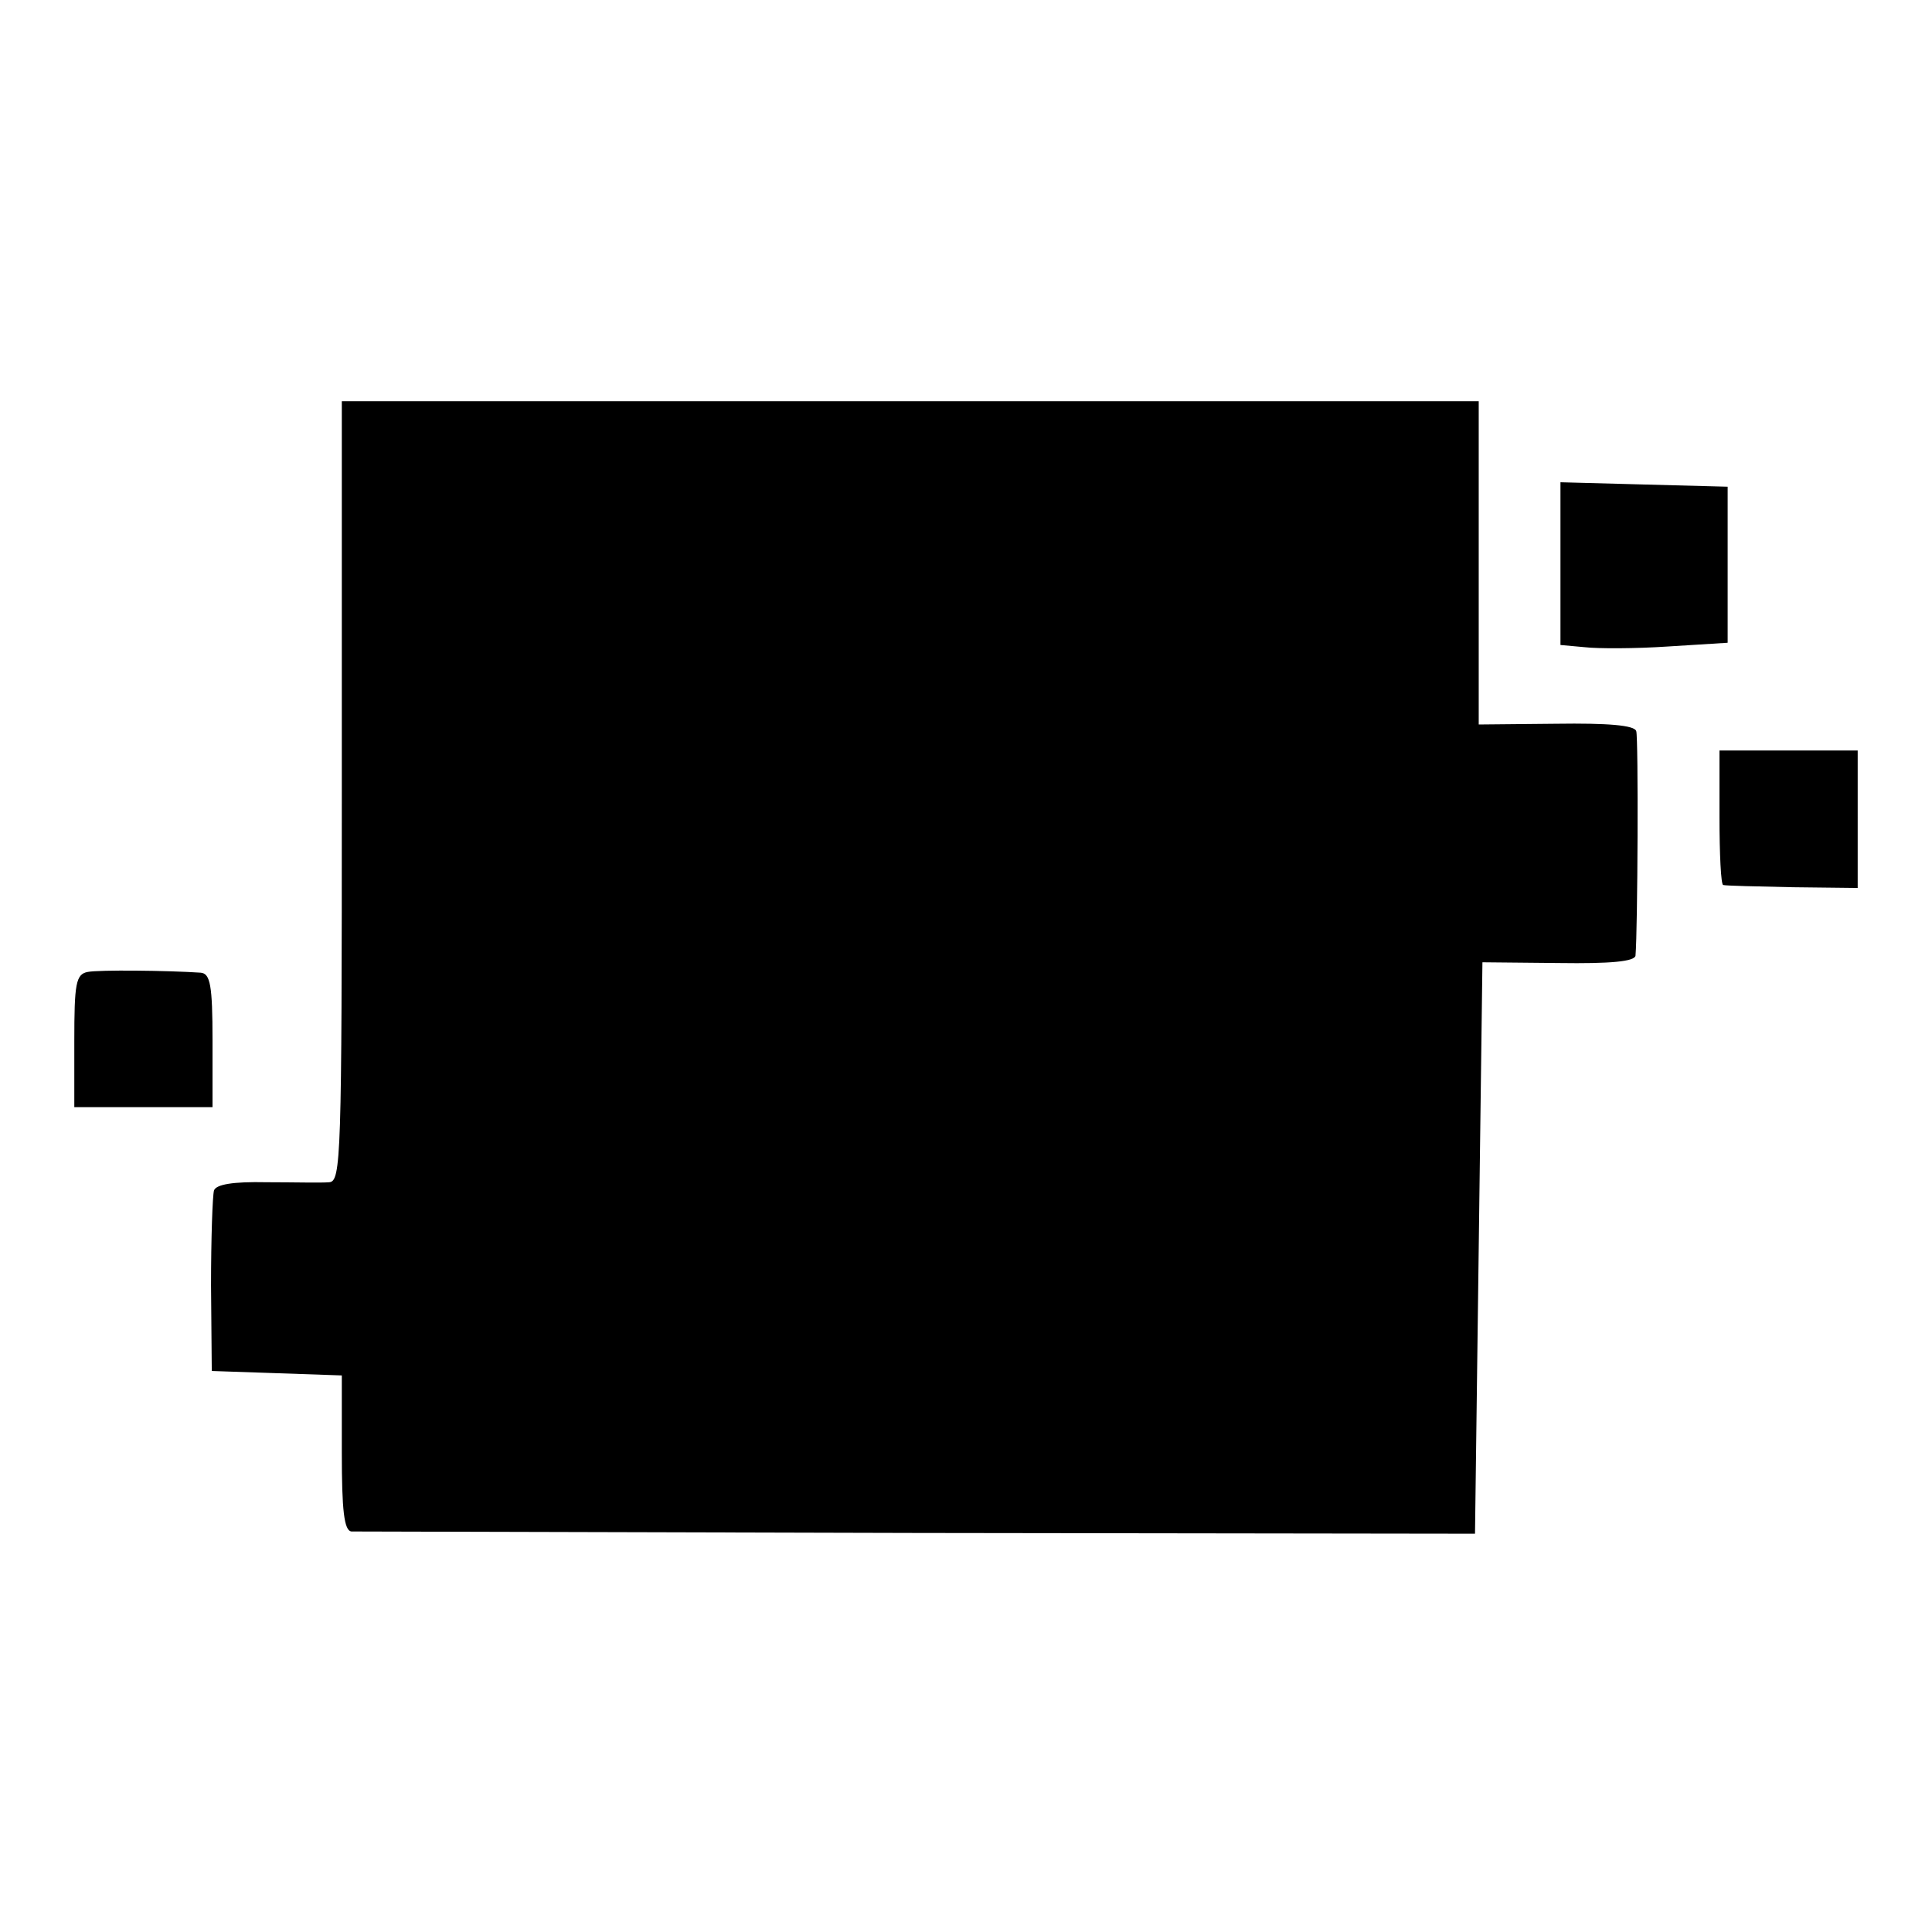 <svg version="1" xmlns="http://www.w3.org/2000/svg" width="346.667" height="346.667" viewBox="0 0 260 260"><path d="M46 106.5c0 49.3-.1 52.5-1.7 52.6-1 .1-4.8 0-8.4 0-4.6-.1-6.8.3-7.1 1.1-.2.7-.4 6.5-.4 12.8l.1 11.5 8.8.3 8.7.3v10.4c0 7.7.3 10.5 1.3 10.6.6 0 35 .1 76.2.2l75 .1.5-38.4.5-38.5 10.3.1c6.9.1 10.2-.2 10.3-1 .3-3.5.4-29.3.1-30.2-.2-.8-3.8-1.1-10.8-1l-10.4.1V54H46v52.5z"/><path d="M210 75.9v10.9l3.3.3c1.7.2 6.8.2 11.2-.1l8-.5v-21l-11.3-.3-11.2-.3v11zM231.4 110c0 4.9.2 9.1.5 9.1.3.1 4.5.2 9.4.3l8.7.1V101h-18.6v9zM11.8 130.8c-1.6.3-1.8 1.6-1.8 9.3v8.9h18.6v-9c0-7.4-.3-9-1.6-9.1-4.4-.3-13.7-.4-15.2-.1z"/></svg>